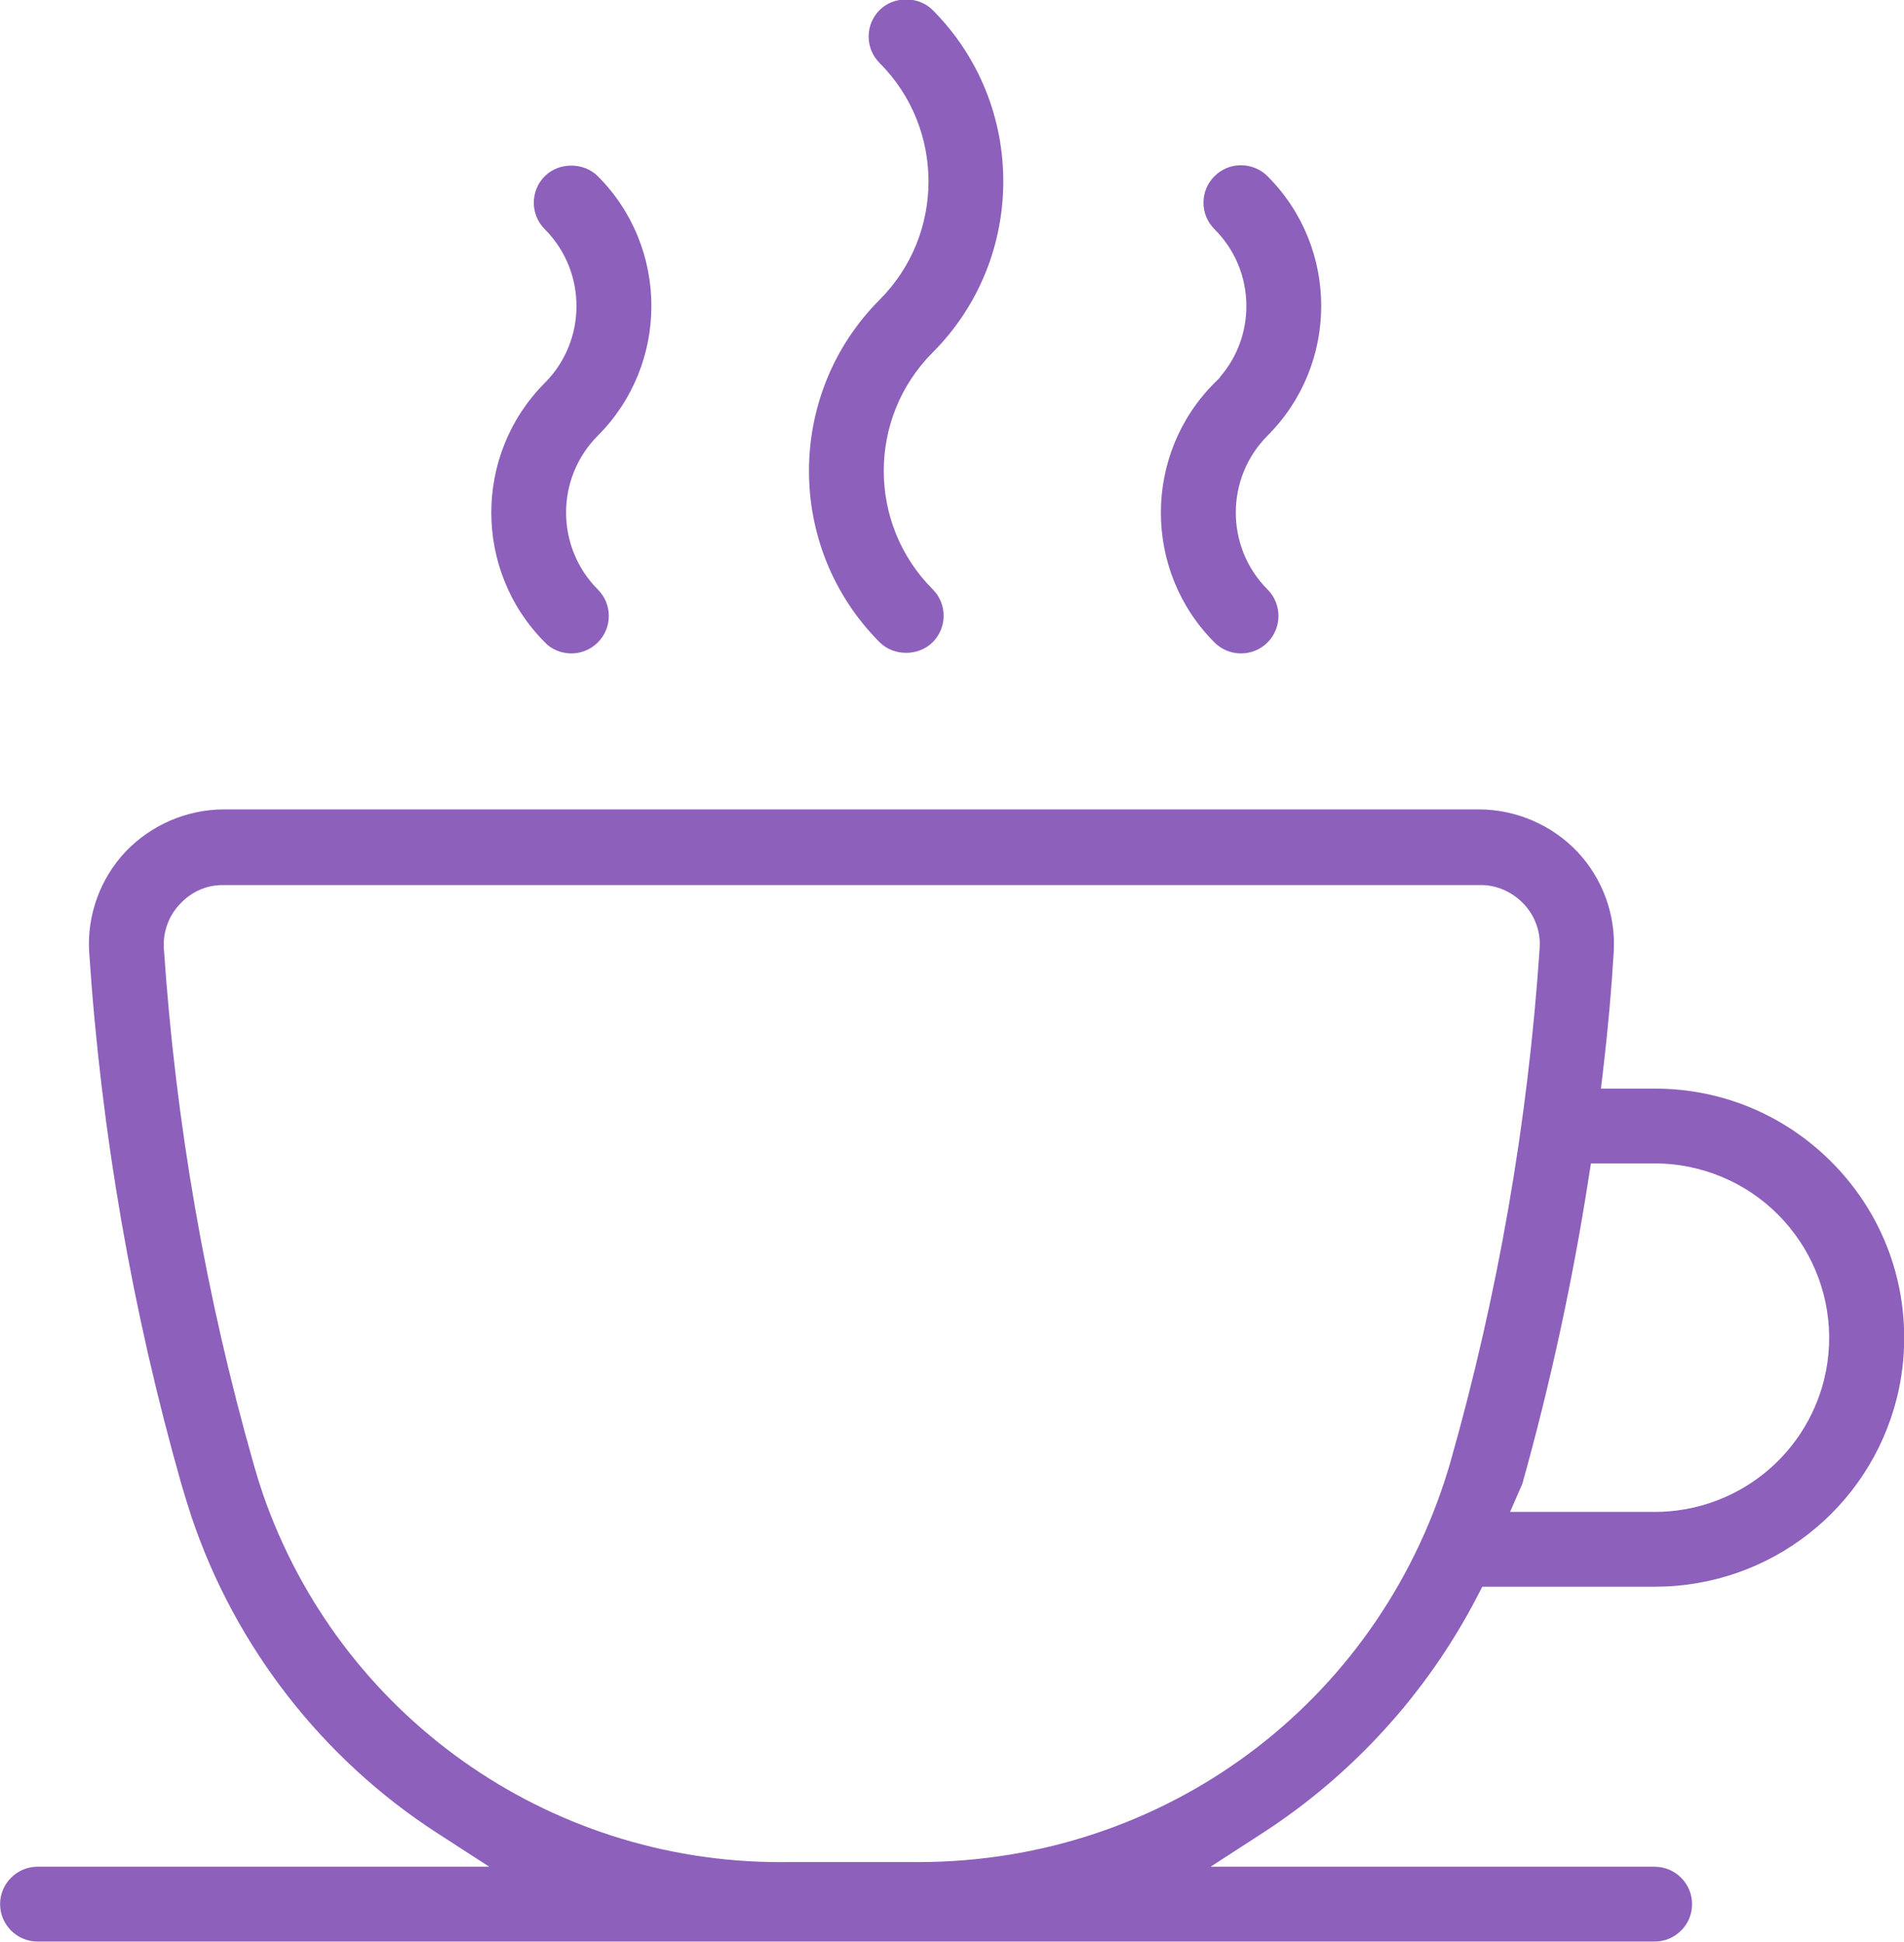 <svg version="1.1" xmlns="http://www.w3.org/2000/svg" xmlns:xlink="http://www.w3.org/1999/xlink" width="103" height="105" viewBox="0 0 103 105">
<path id="Фигура-10" d="M102.615,75.594 C101.111,81.601 95.732,85.800 89.535,85.806 C89.535,85.806 80.186,85.806 80.186,85.806 C80.186,85.806 79.909,86.342 79.909,86.342 C77.221,91.527 73.210,95.947 68.307,99.123 C68.307,99.123 65.488,100.949 65.488,100.949 C65.488,100.949 89.511,100.949 89.511,100.949 C90.628,100.949 91.535,101.856 91.535,102.972 C91.535,104.087 90.628,104.994 89.511,104.994 C89.511,104.994 2.014,104.994 2.014,104.994 C0.907,104.985 0.006,104.078 0.006,102.972 C0.006,101.865 0.904,100.959 2.006,100.949 C2.006,100.949 26.469,100.949 26.469,100.949 C26.469,100.949 23.643,99.123 23.643,99.123 C17.432,95.107 12.716,89.038 10.364,82.038 C10.175,81.461 9.994,80.876 9.821,80.291 C7.149,70.899 5.466,61.193 4.822,51.453 C4.710,49.472 5.426,47.508 6.786,46.065 C8.162,44.614 10.101,43.777 12.101,43.770 C12.101,43.770 80.016,43.770 80.016,43.770 C82.019,43.777 83.958,44.614 85.332,46.063 C86.695,47.508 87.412,49.471 87.298,51.451 C87.182,53.454 86.992,55.577 86.736,57.761 C86.736,57.761 86.605,58.869 86.605,58.869 C86.605,58.869 89.511,58.869 89.511,58.869 C89.512,58.869 89.514,58.869 89.515,58.869 C93.119,58.869 96.506,60.271 99.056,62.816 C101.605,65.360 103.010,68.746 103.011,72.346 C103.011,73.443 102.878,74.536 102.615,75.594 zM82.417,48.870 C81.790,48.213 80.904,47.830 80.019,47.863 C80.019,47.863 12.135,47.863 12.135,47.863 C11.192,47.834 10.354,48.227 9.743,48.878 C9.134,49.510 8.814,50.374 8.862,51.262 C9.497,60.704 11.133,70.106 13.728,79.201 C13.878,79.738 14.041,80.263 14.217,80.779 C18.357,92.734 29.575,100.699 42.212,100.699 C42.337,100.699 42.463,100.697 42.589,100.696 C42.589,100.696 49.521,100.696 49.521,100.696 C49.571,100.697 49.619,100.697 49.668,100.697 C62.949,100.695 74.459,92.189 78.338,79.488 C78.338,79.488 78.426,79.195 78.426,79.195 C81.023,70.092 82.660,60.690 83.293,51.240 C83.344,50.365 83.023,49.500 82.417,48.870 zM91.771,63.191 C91.037,63.008 90.280,62.915 89.523,62.915 C89.523,62.915 86.063,62.915 86.063,62.915 C86.063,62.915 85.931,63.755 85.931,63.755 C85.070,69.289 83.866,74.836 82.353,80.242 C82.353,80.242 81.689,81.761 81.689,81.761 C81.689,81.761 89.524,81.761 89.524,81.761 C93.859,81.755 97.622,78.817 98.676,74.614 C99.926,69.563 96.828,64.439 91.771,63.191 zM68.568,31.877 C69.358,32.666 69.358,33.952 68.568,34.742 C67.778,35.532 66.489,35.532 65.700,34.743 C61.833,30.873 61.833,24.577 65.700,20.708 C65.700,20.708 65.991,20.417 65.991,20.417 C65.991,20.417 65.991,20.396 65.991,20.396 C66.919,19.328 67.425,17.977 67.424,16.549 C67.424,14.979 66.811,13.504 65.700,12.394 C65.316,12.011 65.104,11.502 65.104,10.961 C65.104,10.420 65.316,9.912 65.700,9.529 C66.083,9.146 66.591,8.936 67.132,8.936 C67.134,8.936 67.134,8.936 67.134,8.936 C67.675,8.936 68.186,9.147 68.569,9.530 C72.442,13.399 72.442,19.694 68.566,23.563 C66.281,25.855 66.281,29.584 68.568,31.877 zM50.453,31.865 C50.836,32.248 51.047,32.756 51.047,33.297 C51.047,33.838 50.836,34.347 50.453,34.730 C49.687,35.495 48.350,35.494 47.586,34.732 C42.489,29.624 42.489,21.316 47.586,16.209 C47.586,16.209 47.585,16.209 47.585,16.209 C51.111,12.681 51.111,6.938 47.585,3.409 C47.202,3.026 46.991,2.517 46.991,1.976 C46.991,1.435 47.202,0.925 47.585,0.543 C48.351,-0.222 49.688,-0.221 50.452,0.542 C55.549,5.649 55.549,13.958 50.453,19.063 C46.927,22.593 46.927,28.335 50.453,31.865 zM32.339,31.877 C32.722,32.260 32.934,32.769 32.934,33.309 C32.934,33.850 32.722,34.359 32.338,34.742 C31.592,35.489 30.402,35.529 29.607,34.867 C29.607,34.867 29.472,34.732 29.472,34.732 C25.614,30.865 25.614,24.574 29.472,20.707 C31.757,18.415 31.757,14.687 29.470,12.394 C28.680,11.604 28.680,10.318 29.470,9.529 C30.236,8.763 31.572,8.764 32.338,9.528 C36.205,13.397 36.205,19.693 32.337,23.563 C30.052,25.855 30.052,29.584 32.339,31.877 z" fill="#8C60BB" />
</svg>
